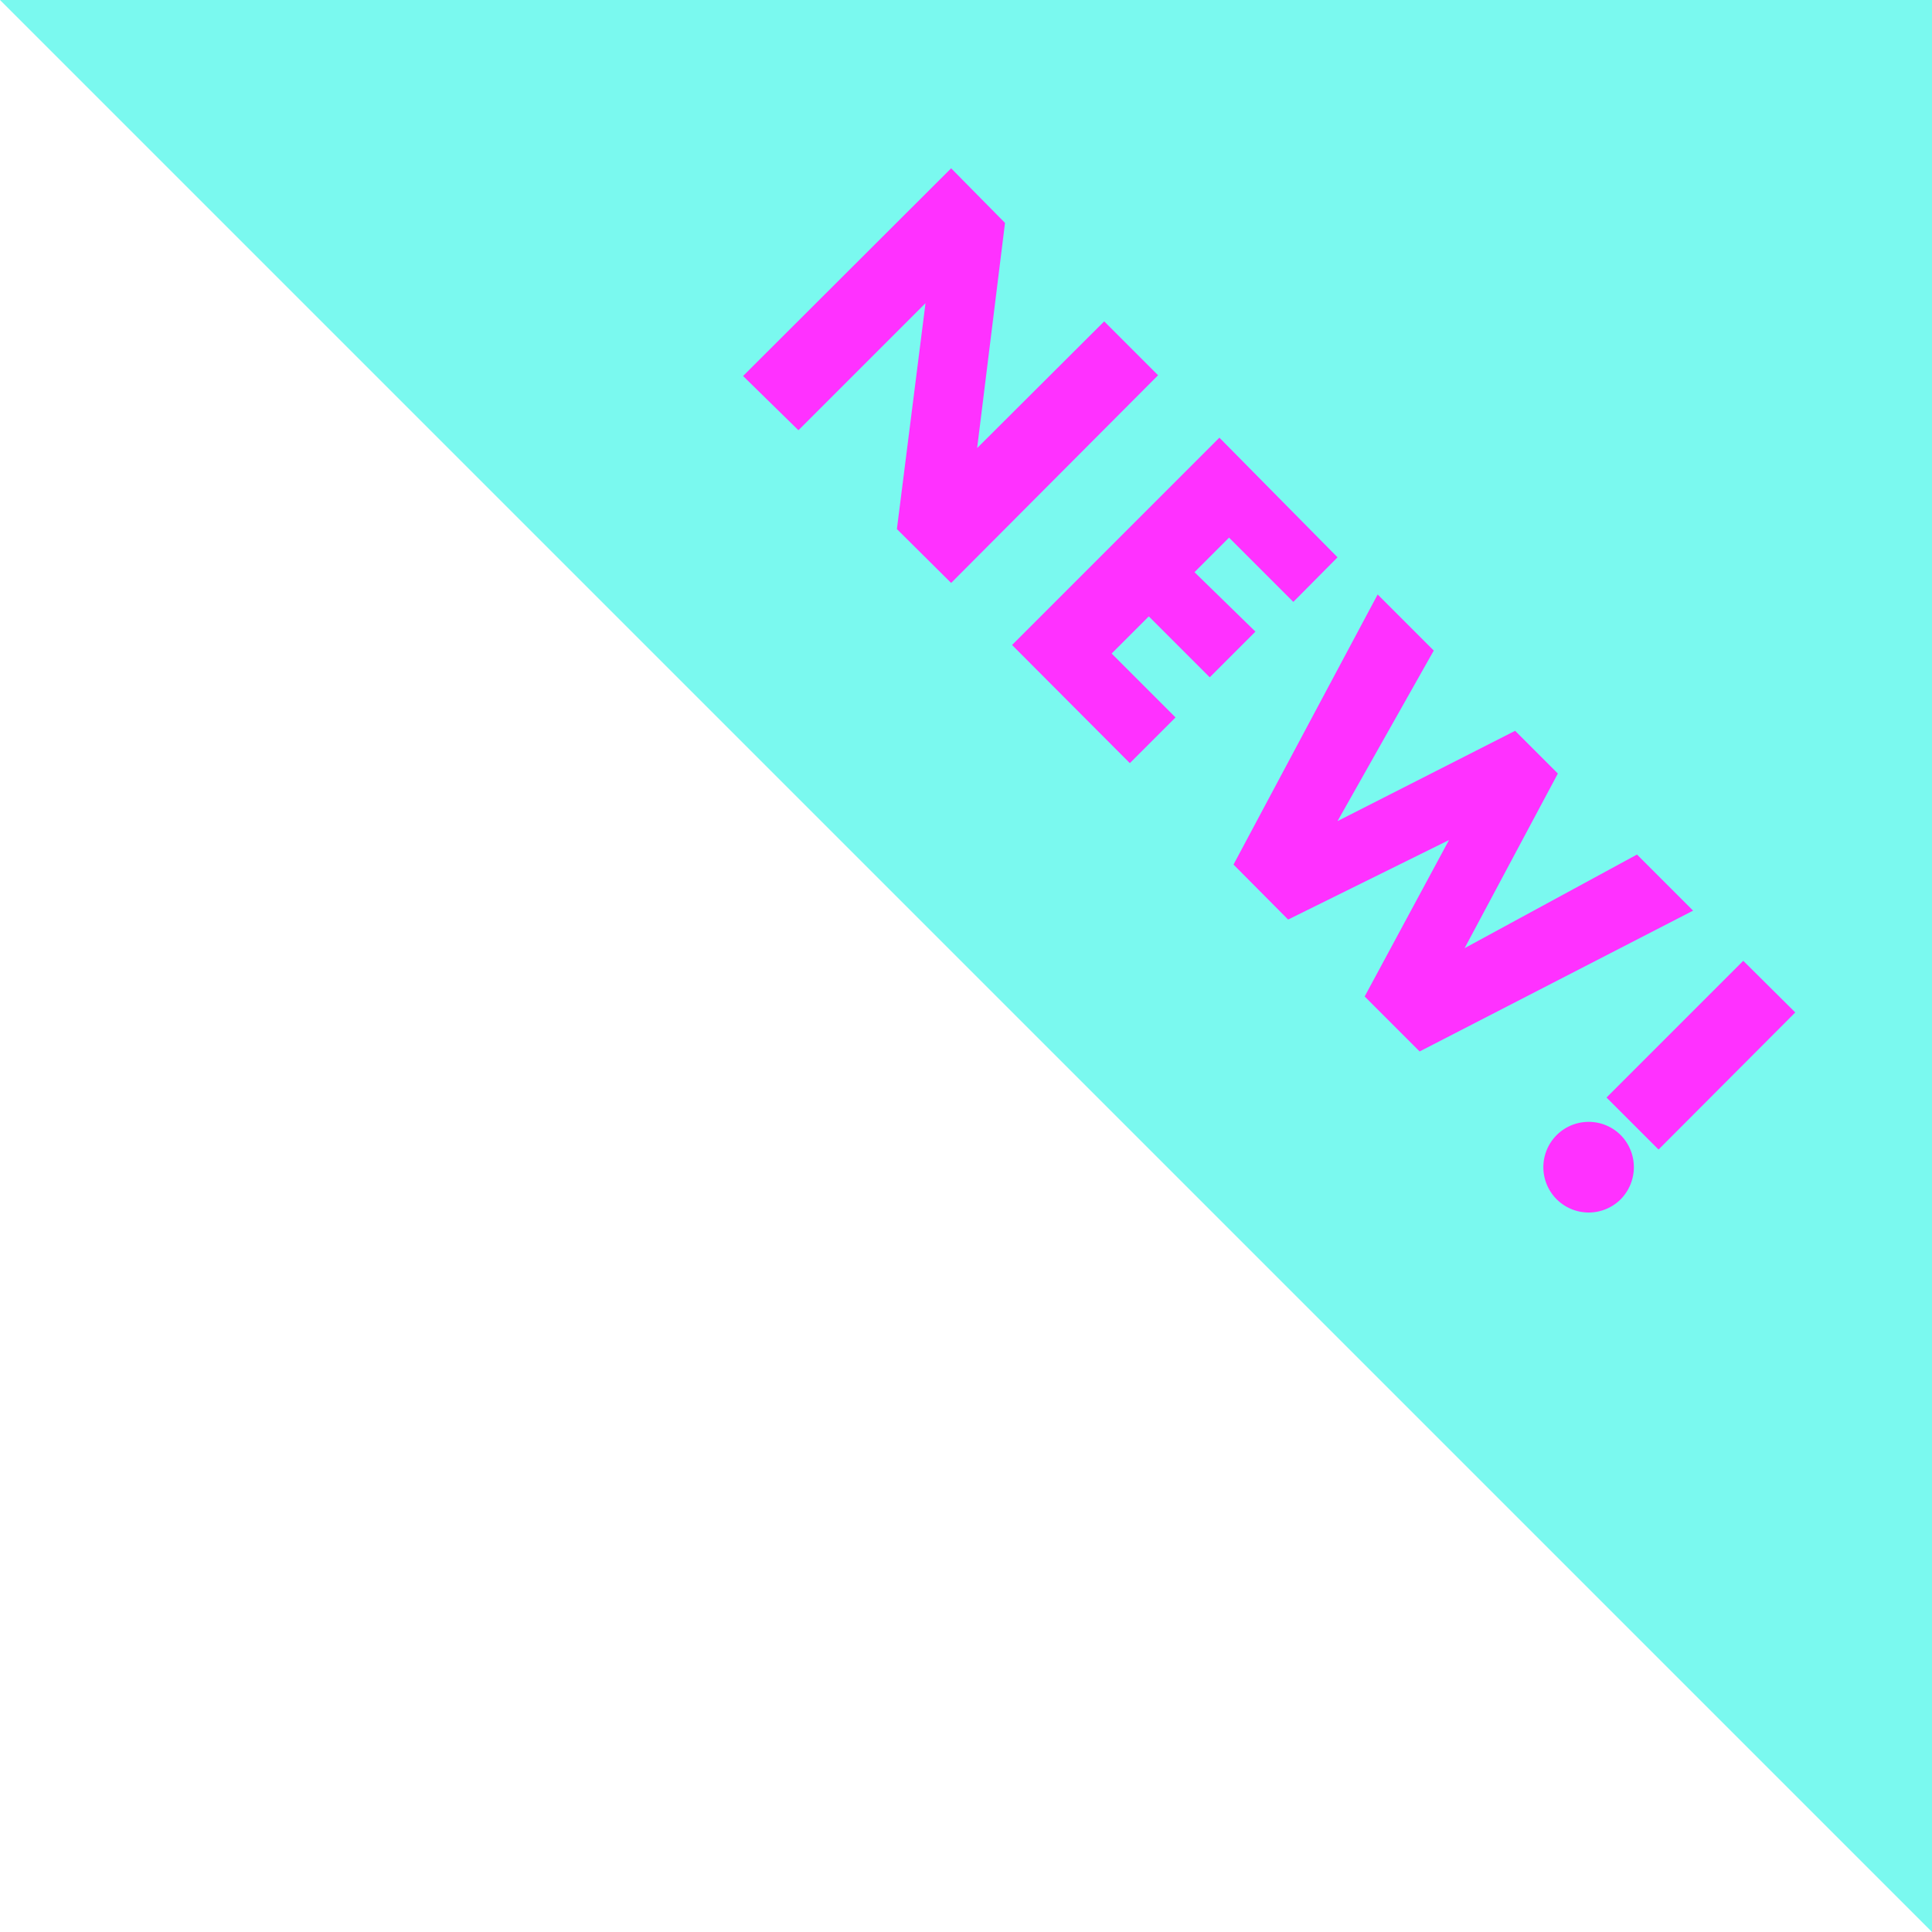 <svg xmlns="http://www.w3.org/2000/svg" viewBox="0 0 52 52"><defs><style>.cls-1{fill:#7af9ef;}.cls-2{fill:#ff31ff;}</style></defs><title>アセット 2</title><g id="レイヤー_2" data-name="レイヤー 2"><g id="レイヤー_1-2" data-name="レイヤー 1"><polygon class="cls-1" points="52 52 26 26 0 0 52 0 52 52"/><path class="cls-2" d="M25.6,4.53,27.05,6l-.75,6.06v0l3.42-3.41,1.45,1.45L25.6,15.69l-1.46-1.45.77-6.08h0l-3.42,3.42L20,10.12Z"/><path class="cls-2" d="M33.08,14.47l-.93.93L33.79,17l-1.23,1.23-1.64-1.64-1,1,1.72,1.72-1.23,1.23-3.17-3.18,5.58-5.58L36,15,34.81,16.2Z"/><path class="cls-2" d="M36,22.1h0l4.78-2.43,1.15,1.15-2.51,4.7,0,0L44.06,23l1.51,1.51L38.21,28.3l-1.48-1.48L39,22.61h0l-4.33,2.14-1.47-1.48L37.08,16l1.51,1.51Z"/><path class="cls-2" d="M43.62,32.28a1.22,1.22,0,1,1,0-1.73A1.23,1.23,0,0,1,43.62,32.28Zm3.3-6.42,1.4,1.39-3.68,3.69-1.4-1.4Z"/></g></g></svg>
